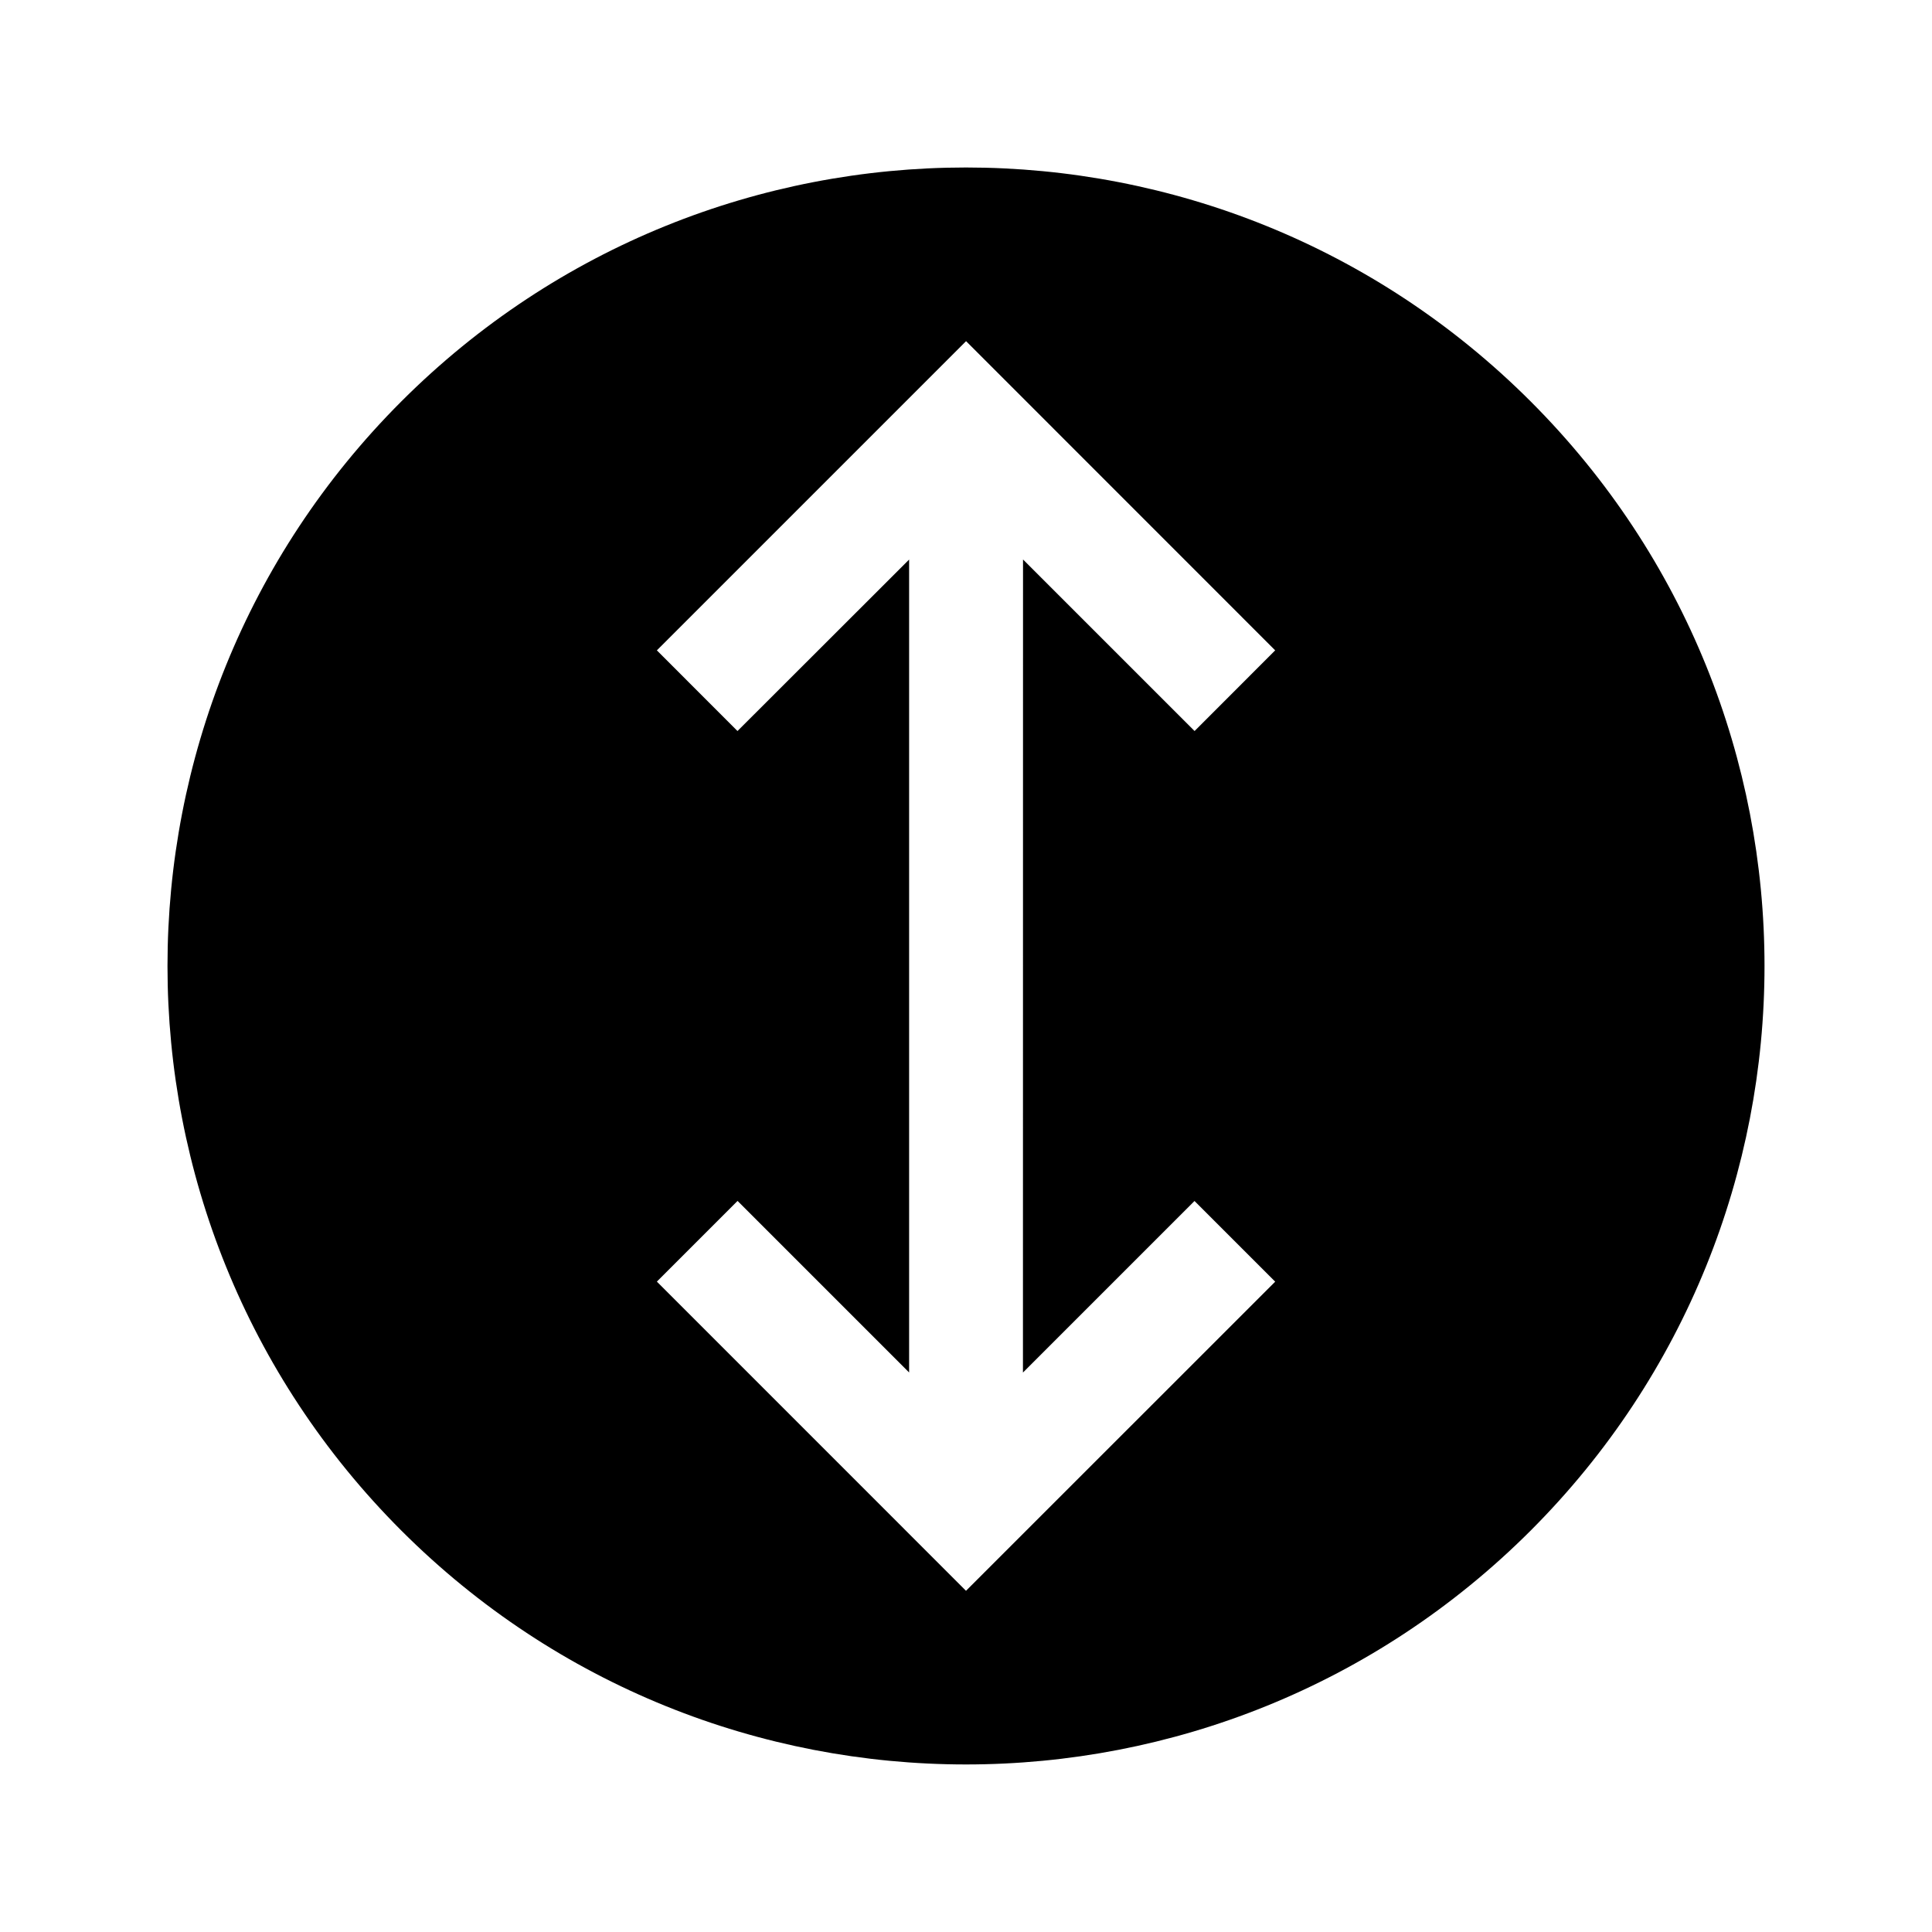 <?xml version="1.0" encoding="UTF-8"?>
<!-- Uploaded to: ICON Repo, www.iconrepo.com, Generator: ICON Repo Mixer Tools -->
<svg fill="#000000" width="800px" height="800px" version="1.1" viewBox="144 144 512 512" xmlns="http://www.w3.org/2000/svg">
 <path d="m549.63 549.63c82.645-82.664 82.645-216.62 0-299.26-82.664-82.645-216.6-82.645-299.26 0-82.645 82.645-82.645 216.6 0 299.26 82.664 82.625 216.6 82.625 299.26 0zm-210.19-211.9-21.363-21.379 81.941-81.941 81.918 81.941-21.359 21.379-45.465-45.461-0.02 215.47 45.465-45.465 21.383 21.383-81.941 81.918-81.922-81.938 21.383-21.383 45.465 45.465v-215.43z"/>
</svg>